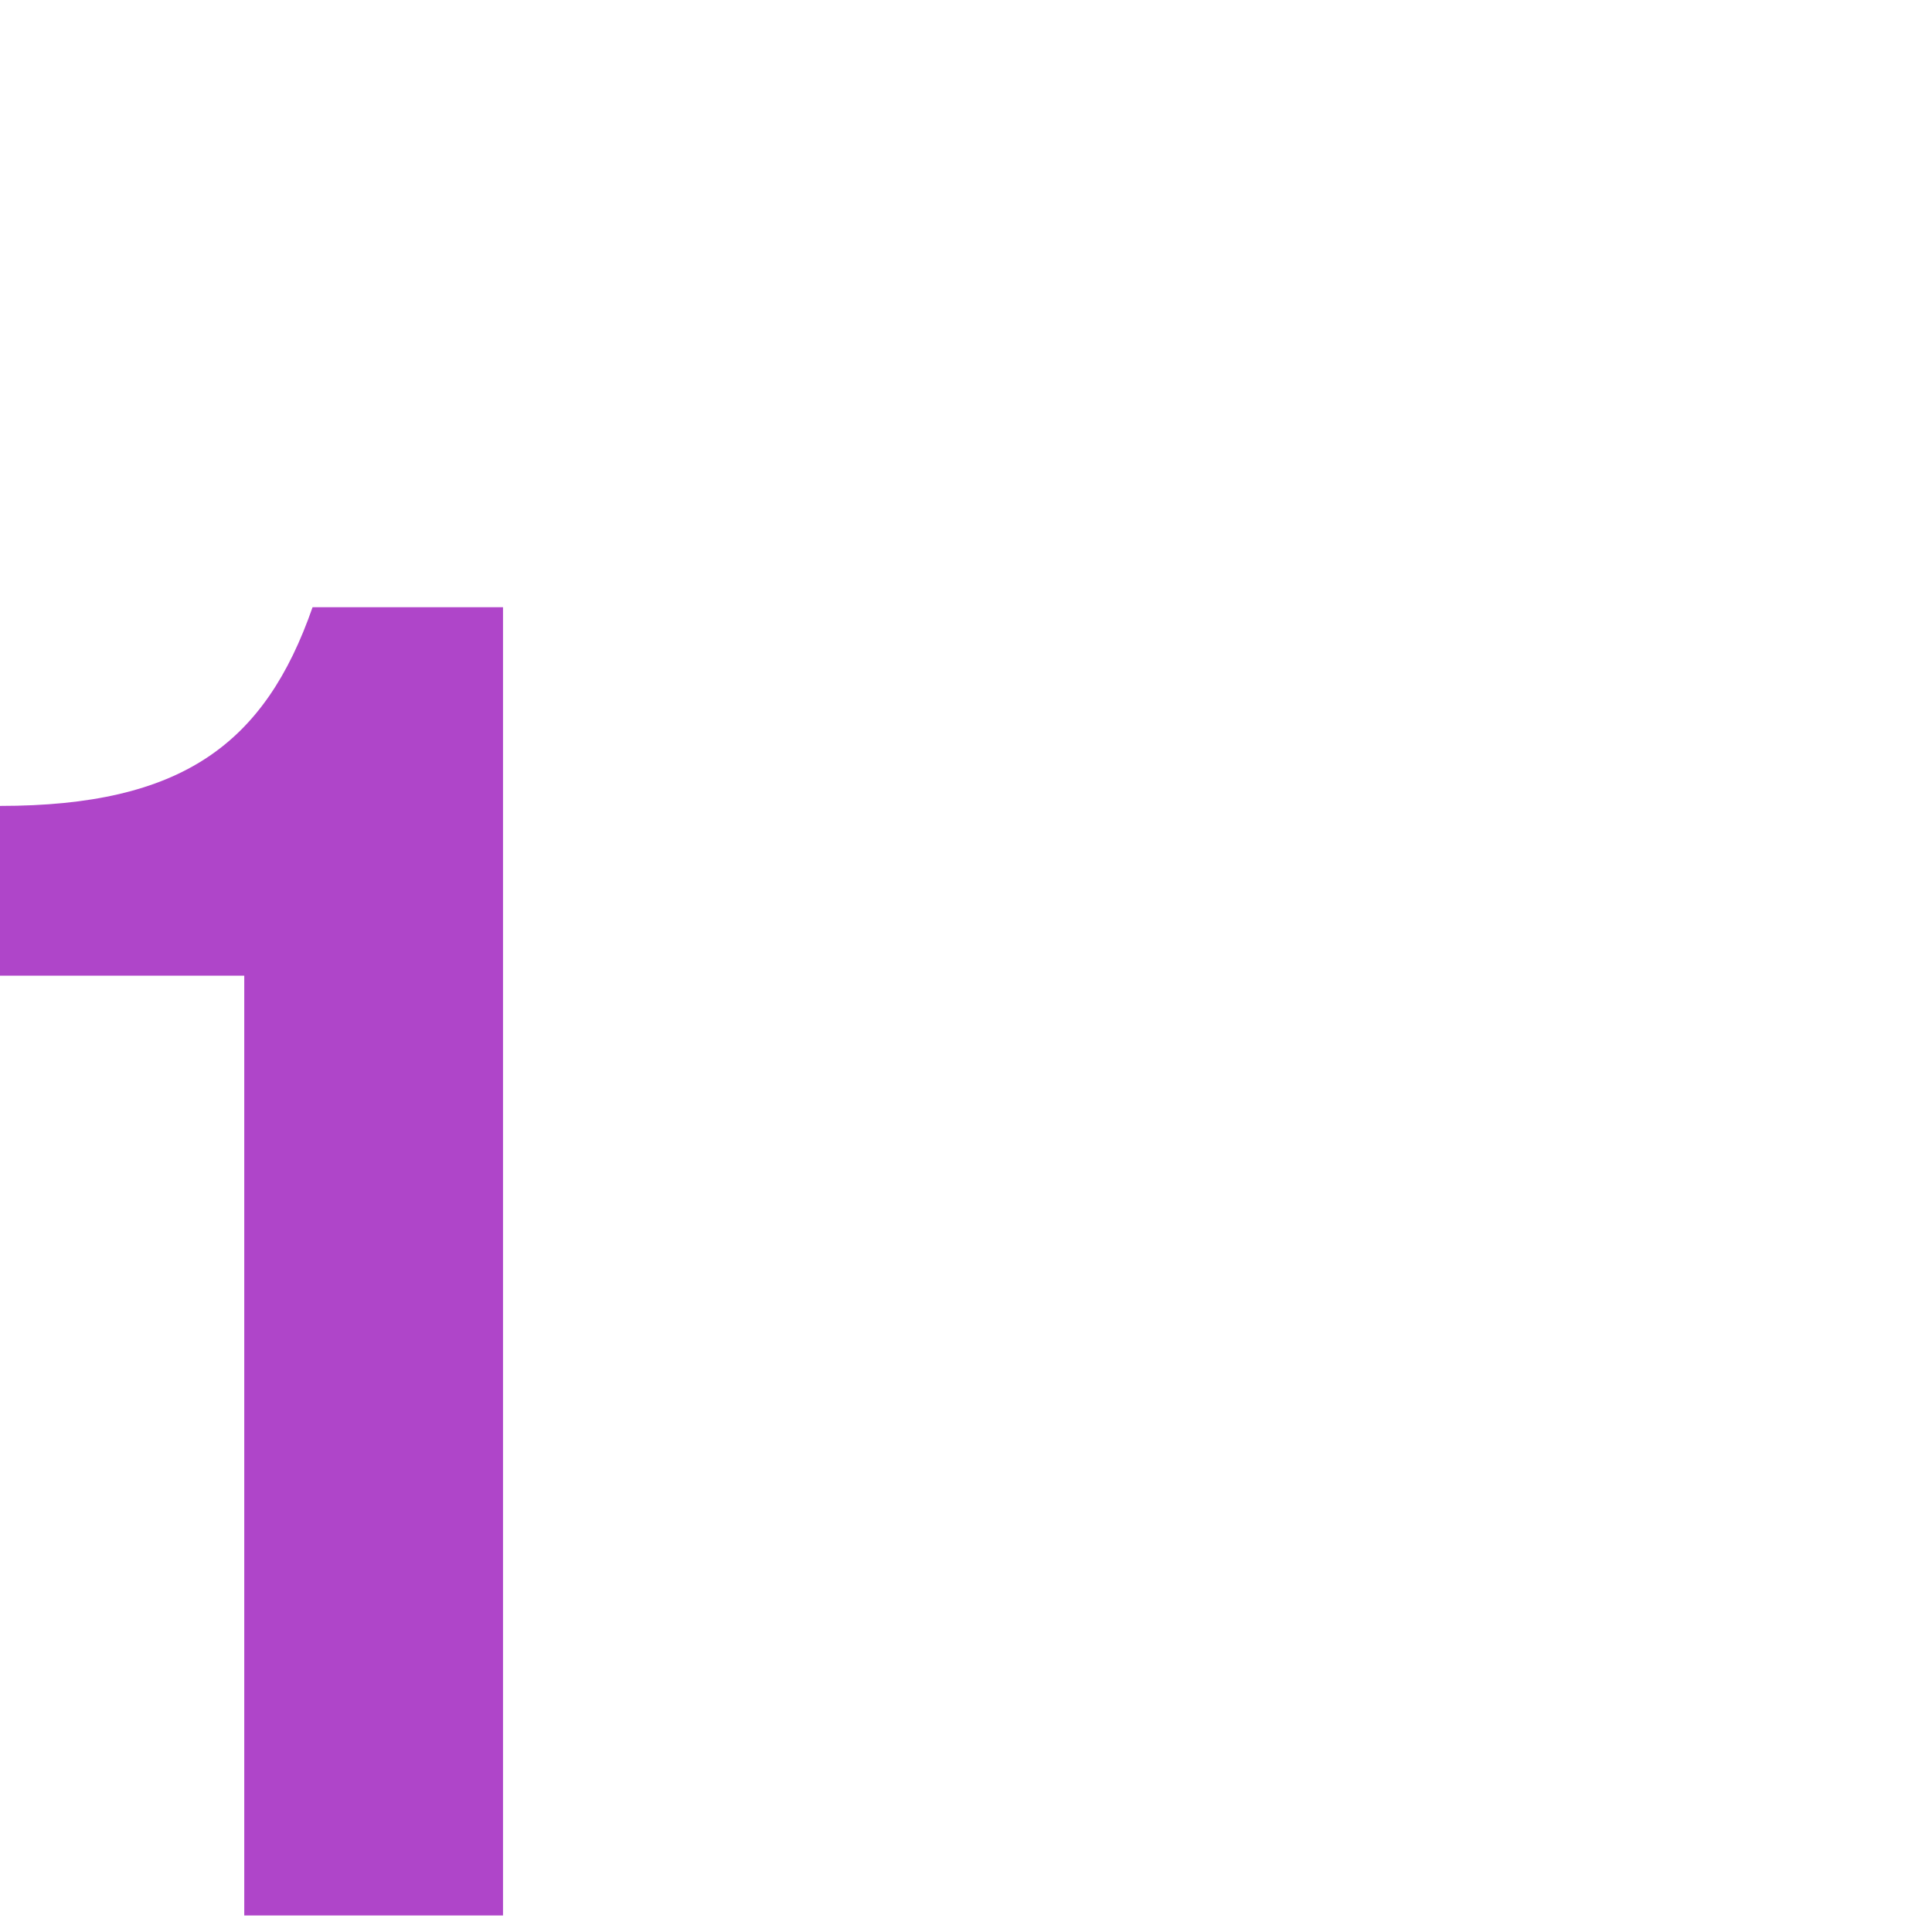 <svg width="56" height="56" viewBox="0 0 56 56" fill="none" xmlns="http://www.w3.org/2000/svg">
<g id="icon_H2_1">
<path id="1" d="M0 28.28V23.36C5.28 23.36 7.68 21.56 9.06 17.6H14.58V55.52H7.08V28.28H0Z" fill="#AF45C9"/>
</g>
</svg>

